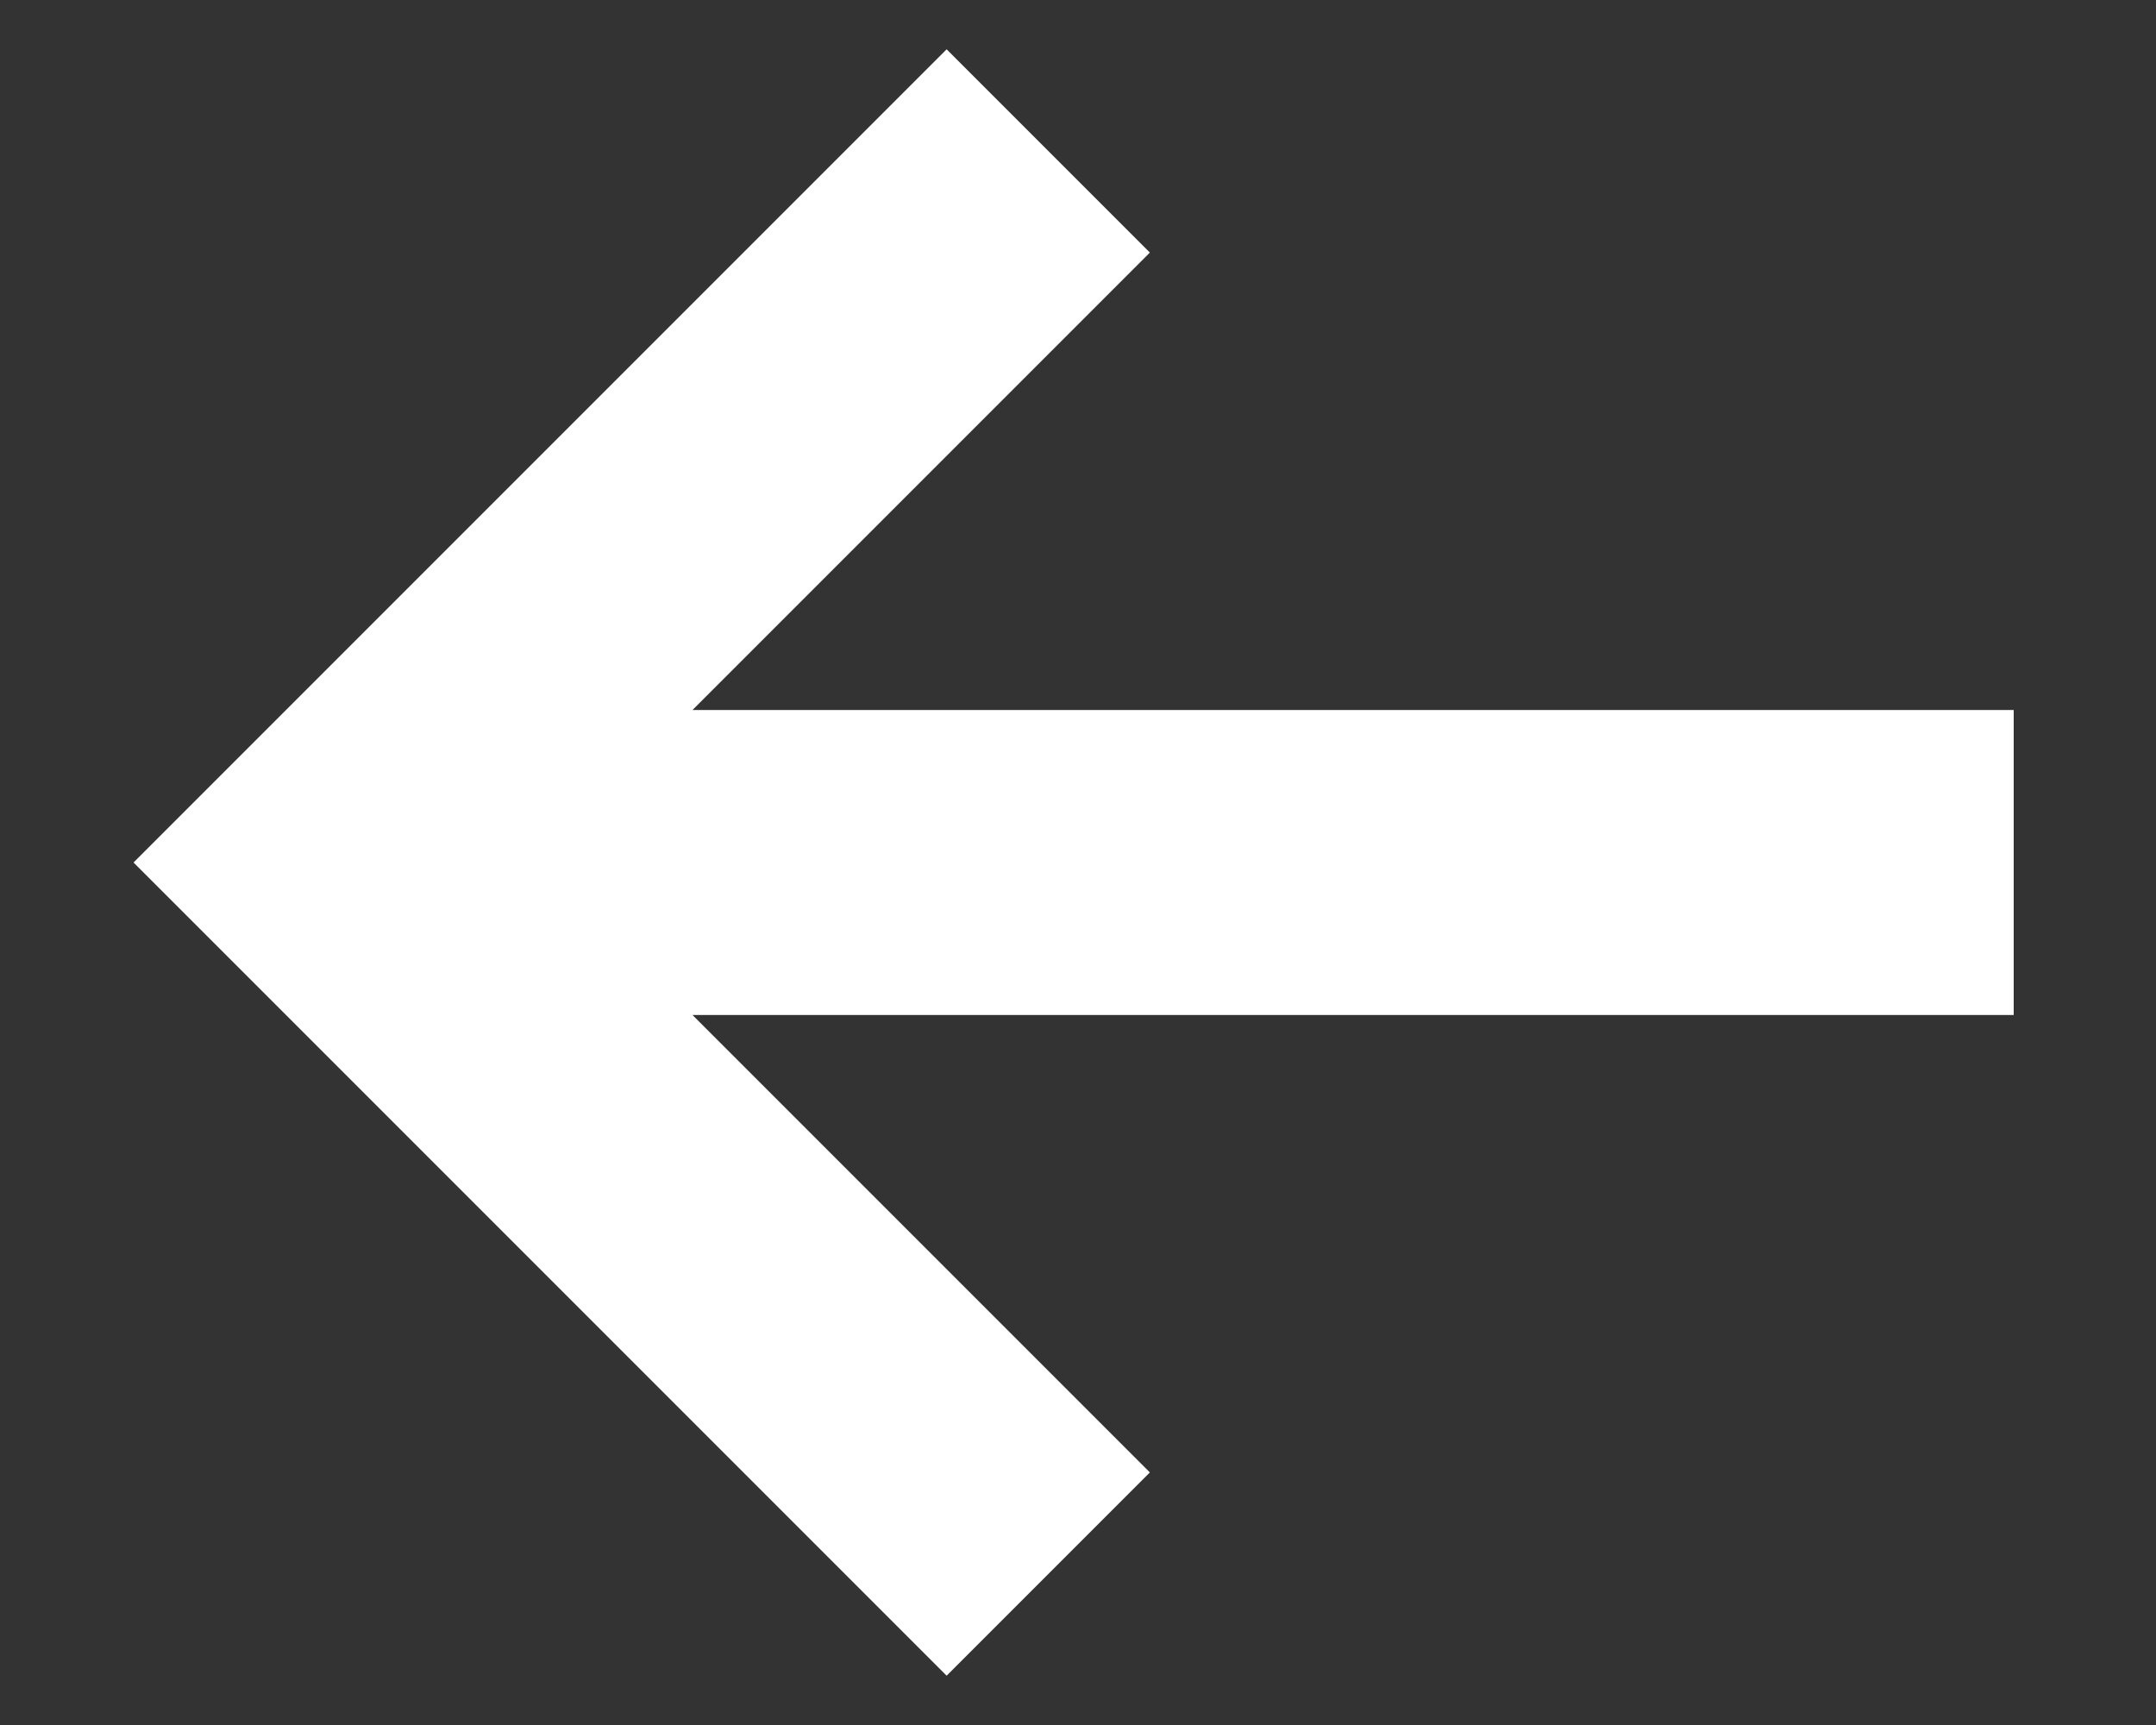 <?xml version="1.0" encoding="UTF-8"?> <svg xmlns="http://www.w3.org/2000/svg" width="15" height="12" viewBox="0 0 15 12" fill="none"><rect x="0" y="0" width="15" height="12" fill="#333333" stroke="none"/><path d="M6.586 11.657L8 10.243L4.818 7.061L14.01 7.061L14.01 4.939L4.818 4.939L8 1.757L6.586 0.343L0.929 6L6.586 11.657Z" fill="white"></path></svg> 